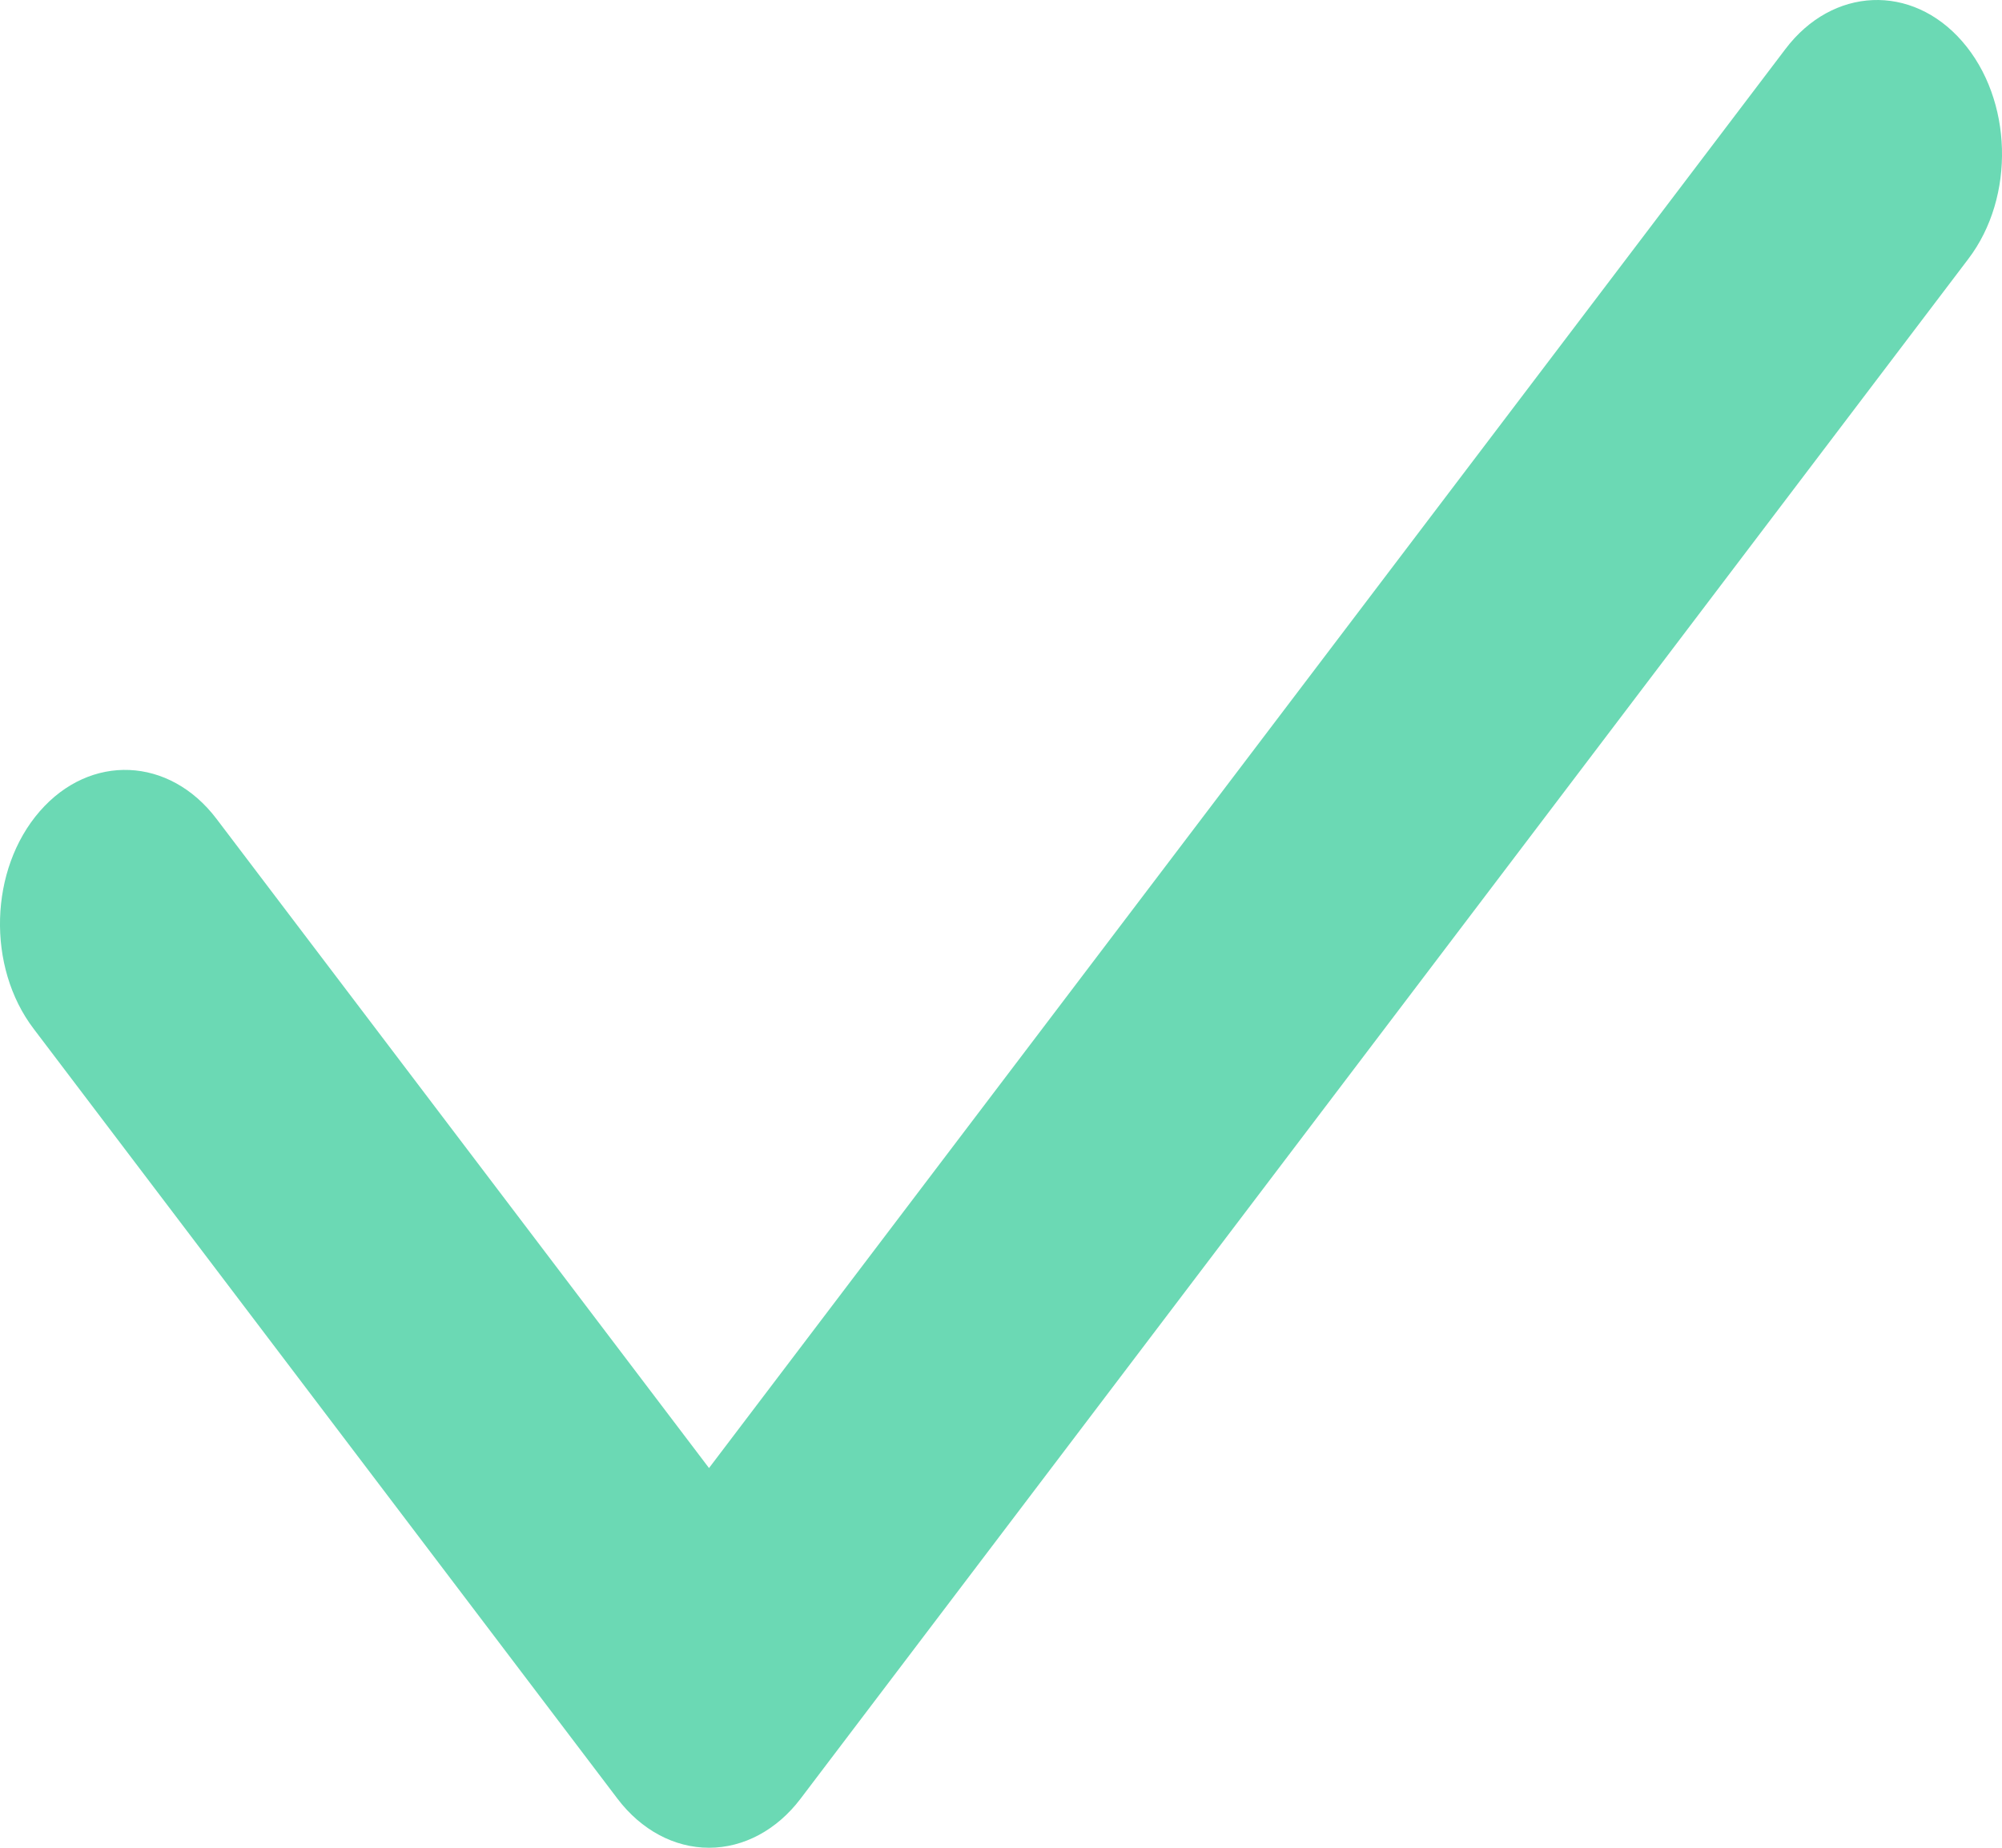 <?xml version="1.0" encoding="UTF-8"?> <svg xmlns="http://www.w3.org/2000/svg" width="13" height="12" viewBox="0 0 13 12" fill="none"> <path fill-rule="evenodd" clip-rule="evenodd" d="M12.742 0.269C13.07 0.646 13.088 1.279 12.781 1.682L5.198 11.682C5.044 11.885 4.829 12 4.604 12C4.379 12 4.164 11.885 4.01 11.682L0.219 6.682C-0.088 6.279 -0.07 5.646 0.258 5.269C0.586 4.892 1.1 4.914 1.406 5.318L4.604 9.534L11.594 0.318C11.9 -0.086 12.414 -0.108 12.742 0.269Z" fill="#6BD9B4"></path> </svg> 